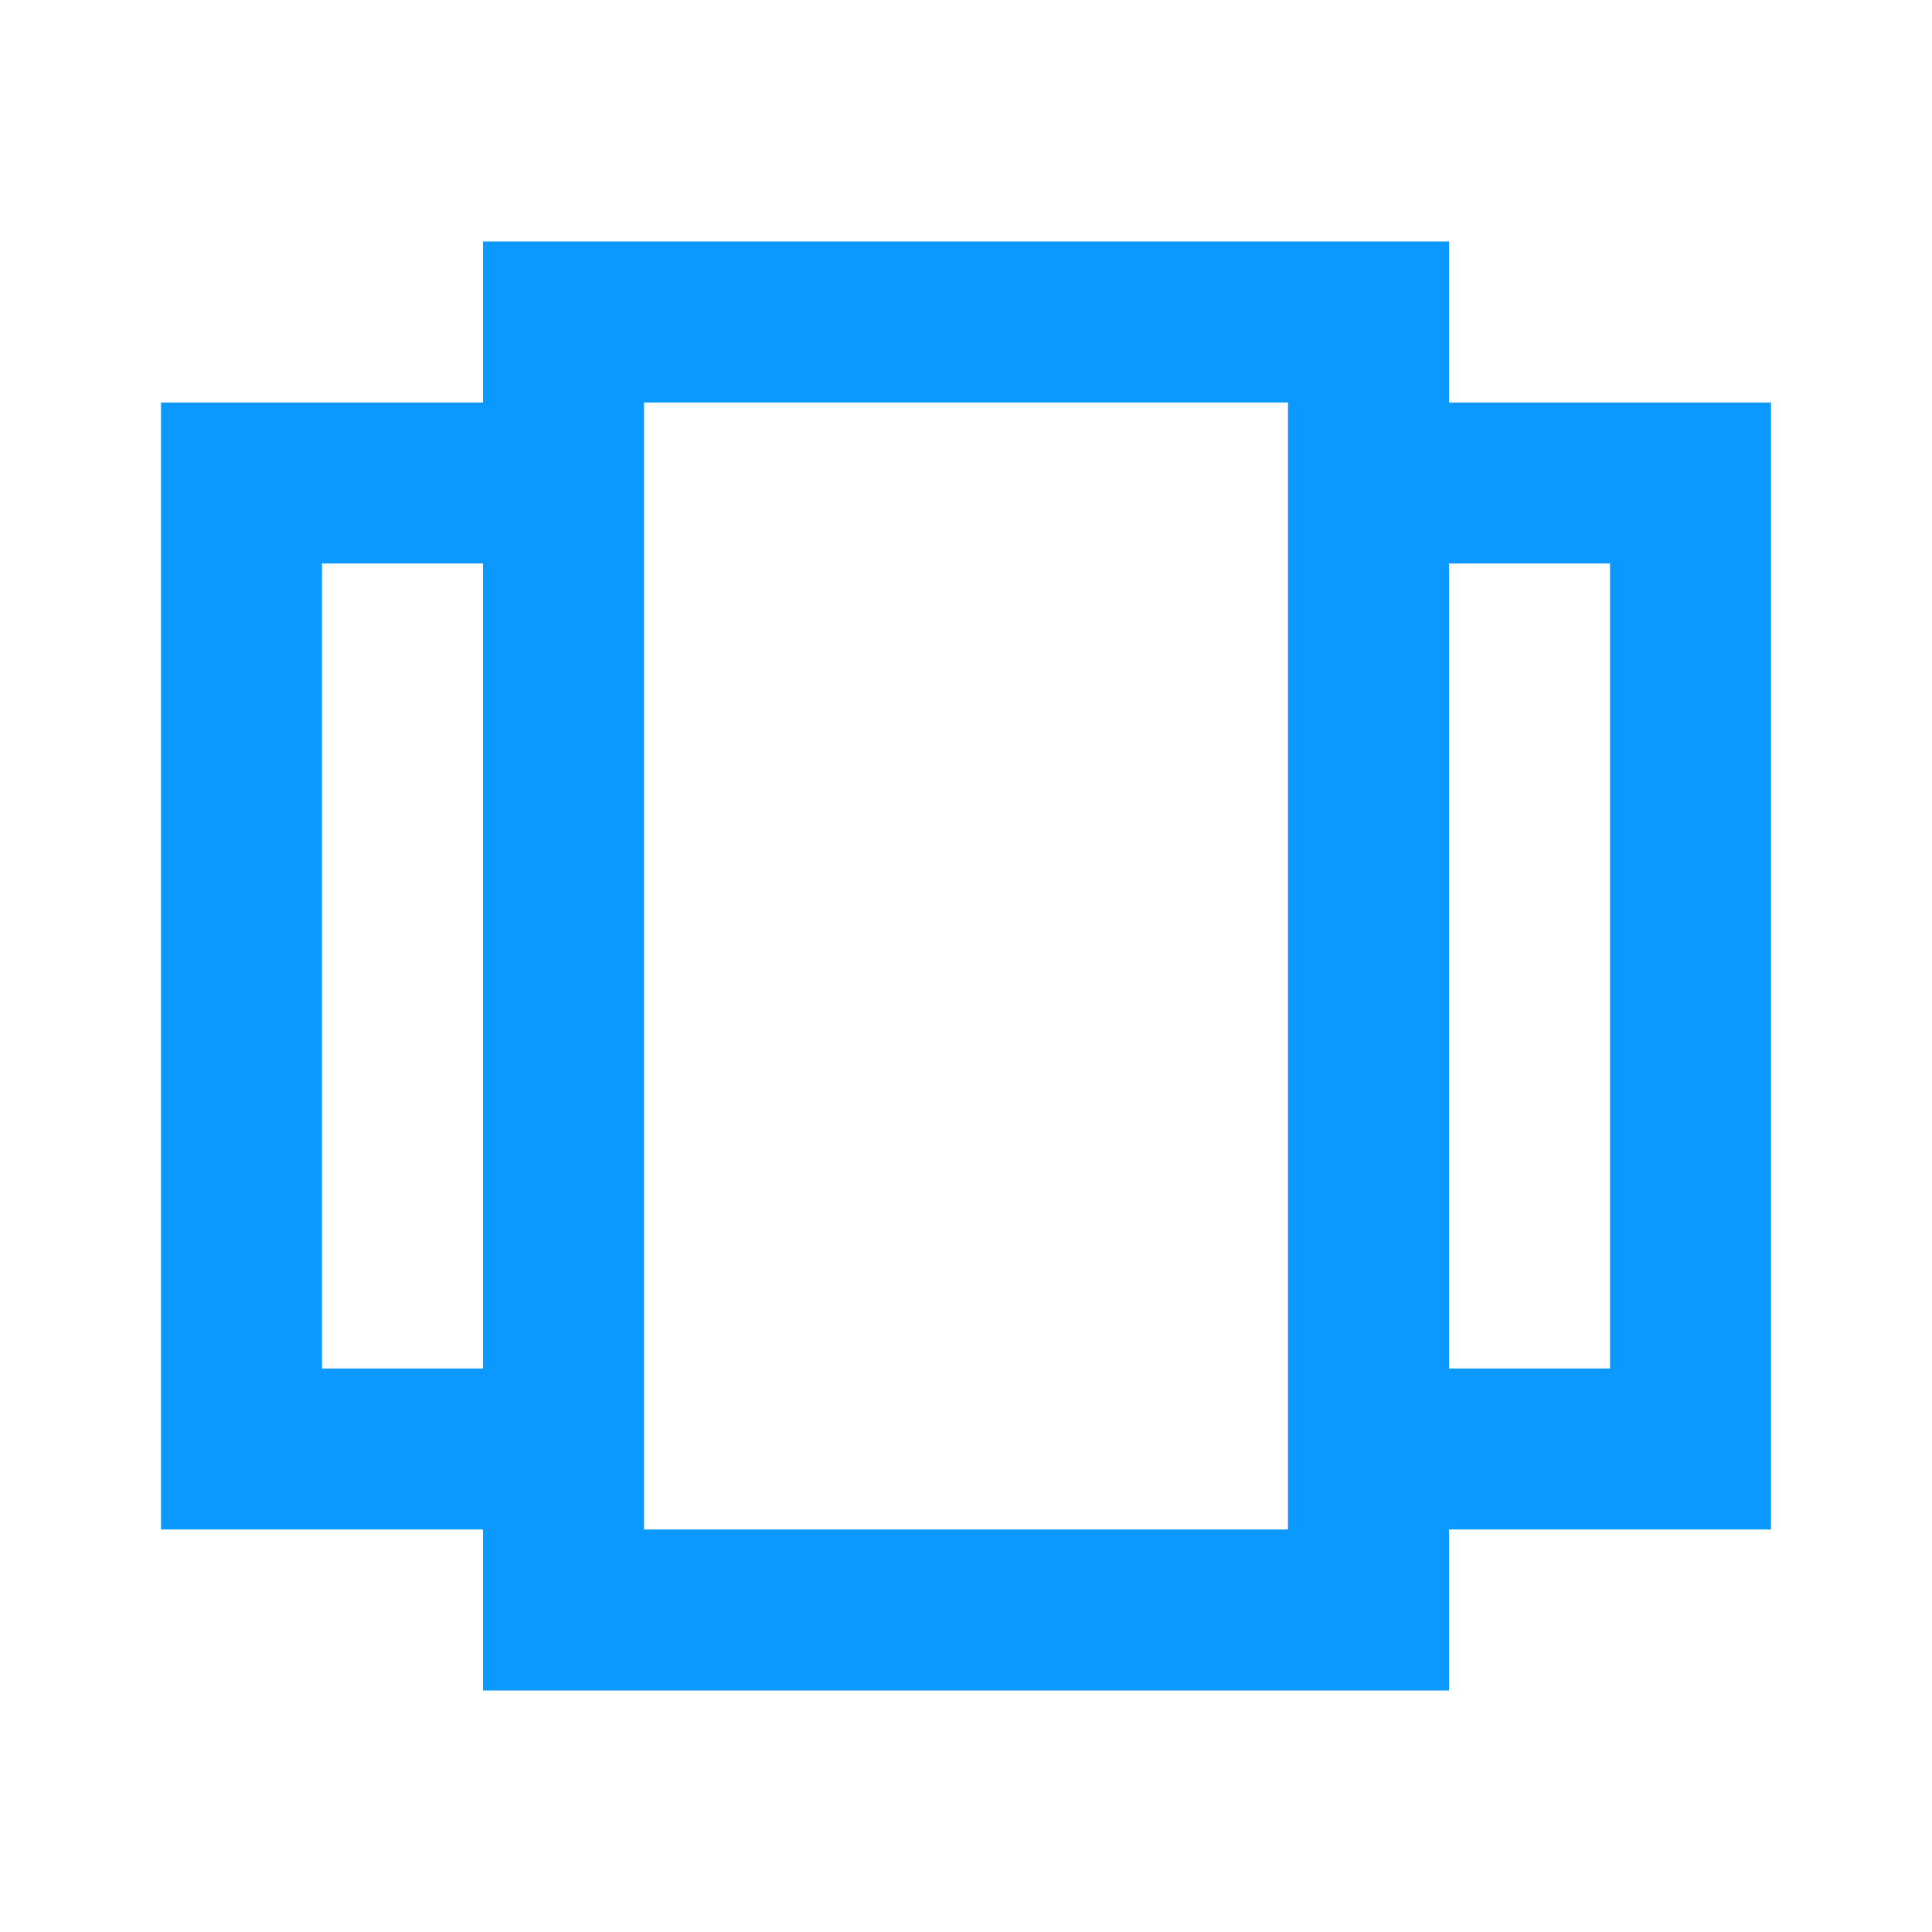 <?xml version="1.0" encoding="UTF-8"?> <svg xmlns="http://www.w3.org/2000/svg" width="80" height="80" viewBox="0 0 80 80" fill="none"> <path d="M73.333 16.667H60V10H20V16.667H6.667V63.333H20V70H60V63.333H73.333V16.667ZM13.333 56.667V23.333H20V56.667H13.333ZM53.333 63.333H26.667V16.667H53.333V63.333ZM66.667 56.667H60V23.333H66.667V56.667Z" fill="#0C99FF"></path> </svg> 